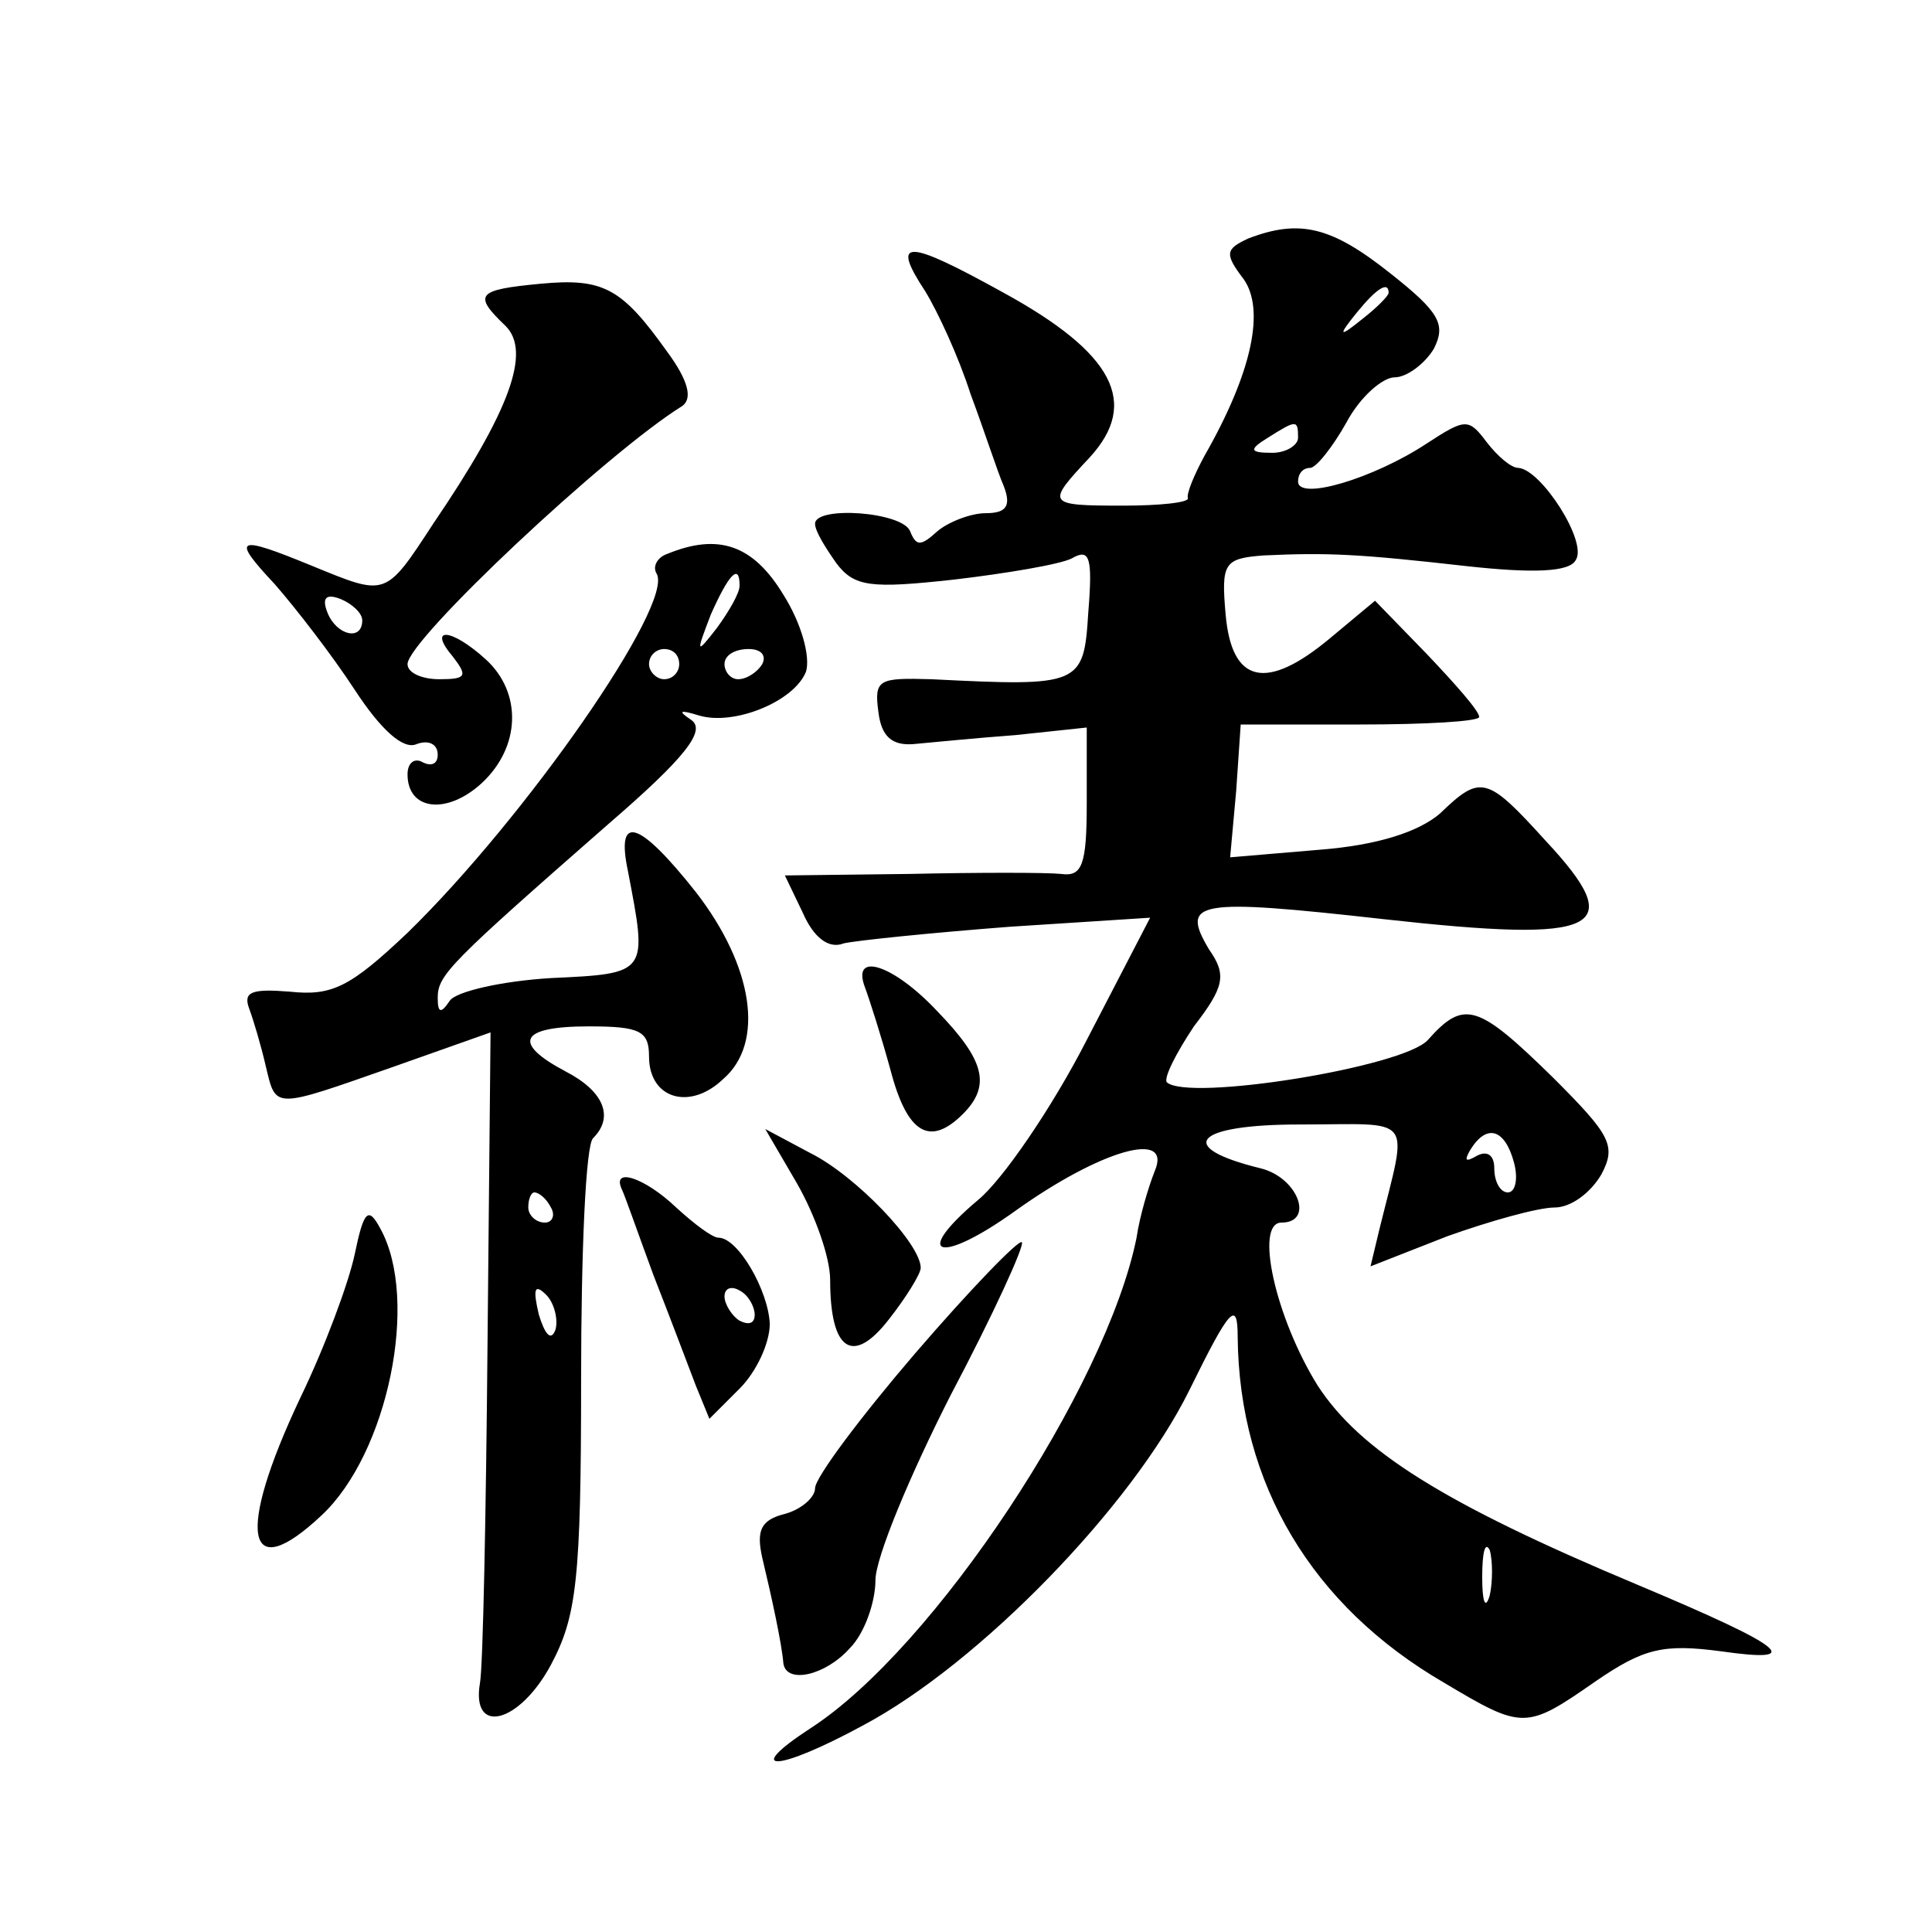 <?xml version="1.0" standalone="no"?>
<!DOCTYPE svg PUBLIC "-//W3C//DTD SVG 20010904//EN"
 "http://www.w3.org/TR/2001/REC-SVG-20010904/DTD/svg10.dtd">
<svg version="1.0" xmlns="http://www.w3.org/2000/svg"
 width="128pt" height="128pt" viewBox="0 0 128 128"
 preserveAspectRatio="xMidYMid meet">
<g transform="translate(0,128) scale(0.1,-0.1)"
fill="#0" stroke="none">
<path d="M827 1122 c-15 -7 -16 -10 -3 -27 14 -20 6 -61 -26 -117 -7 -13 -12 -25
-11 -28 1 -3 -19 -5 -43 -5 -51 0 -51 1 -22 32 33 36 16 69 -57 109 -65 36 -75
36 -52 1 8 -13 22 -43 30 -68 9 -24 18 -52 22 -61 5 -13 2 -18 -12 -18 -10 0 -25
-6 -32 -12 -11 -10 -14 -10 -18 0 -5 13 -63 17 -63 5 0 -5 7 -16 14 -26 12 -16
23 -17 78 -11 34 4 70 10 78 14 12 7 14 1 11 -36 -3 -48 -5 -49 -104 -44 -35 1
-38 0 -35 -22 2 -16 9 -22 23 -21 11 1 41 4 68 6 l47 5 0 -50 c0 -41 -3 -49 -17
-47 -10 1 -55 1 -100 0 l-83 -1 12 -25 c7 -16 17 -24 27 -20 9 2 58 7 110 11 l93
6 -42 -81 c-23 -45 -56 -93 -72 -106 -45 -38 -25 -43 25 -7 56 40 104 54 92 26
-4 -10 -10 -30 -12 -44 -20 -99 -134 -272 -216 -325 -46 -30 -22 -29 35 2 77 41
178 145 216 222 27 55 32 60 32 35 1 -97 49 -178 137 -229 52 -31 54 -31 100 1
32 22 45 25 83 20 56 -8 45 2 -55 44 -129 54 -184 89 -212 132 -28 45 -42 108 -24
108 22 0 11 30 -14 36 -57 14 -44 29 26 29 77 0 72 8 53 -69 l-6 -25 51 20 c28
10 60 19 71 19 11 0 24 10 31 22 10 19 6 26 -32 64 -50 49 -59 52 -83 25 -16 -18
-159 -41 -173 -28 -2 3 6 19 18 37 20 26 22 34 10 51 -19 32 -9 34 116 20 144 -16
162 -7 107 52 -39 43 -43 44 -70 18 -14 -12 -41 -21 -80 -24 l-59 -5 4 44 3 44
79 0 c43 0 79 2 79 5 0 4 -16 22 -35 42 l-34 35 -30 -25 c-42 -35 -65 -30 -69 16
-3 34 -1 37 25 39 43 2 63 1 134 -7 45 -5 69 -4 73 4 8 12 -23 60 -38 61 -5 0 -14
8 -21 17 -12 16 -14 16 -40 -1 -35 -23 -85 -38 -85 -25 0 5 3 9 8 9 4 0 15 14 24
30 9 17 24 30 32 30 8 0 20 9 26 19 8 16 4 24 -29 50 -39 31 -60 36 -94 23z m93
-36 c0 -2 -8 -10 -17 -17 -16 -13 -17 -12 -4 4 13 16 21 21 21 13z m-60 -96 c0
-5 -8 -10 -17 -10 -15 0 -16 2 -3 10 19 12 20 12 20 0z m143 -480 c3 -11 1 -20
-4 -20 -5 0 -9 7 -9 16 0 9 -5 12 -12 8 -7 -4 -8 -3 -4 4 11 18 23 14 29 -8z m-16
-287 c-3 -10 -5 -4 -5 12 0 17 2 24 5 18 2 -7 2 -21 0 -30z M358 1092 c-42 -4 -45
-7 -23 -28 17 -17 3 -56 -48 -131 -32 -49 -31 -48 -80 -28 -51 21 -54 19 -25 -12
14 -16 38 -47 53 -70 17 -26 32 -40 41 -36 8 3 14 0 14 -7 0 -6 -4 -8 -10 -5 -5
3 -10 0 -10 -8 0 -24 26 -27 49 -6 26 24 27 60 3 82 -23 21 -39 22 -22 2 10 -13
9 -15 -9 -15 -11 0 -21 4 -21 10 0 16 132 140 182 171 7 5 4 17 -10 36 -30 42 -42
49 -84 45z m-118 -223 c0 -14 -17 -10 -23 5 -4 10 -1 13 9 9 7 -3 14 -9 14 -14z
M442 913 c-6 -2 -10 -8 -7 -13 12 -20 -87 -162 -165 -238 -38 -36 -50 -42 -78 -39
-25 2 -31 0 -27 -11 3 -8 8 -25 11 -38 7 -29 4 -29 84 -1 l65 23 -2 -206 c-1 -113
-3 -214 -5 -225 -6 -35 26 -27 47 12 17 32 20 56 20 189 0 84 3 156 8 160 14 14
7 31 -18 44 -36 19 -31 30 15 30 34 0 40 -3 40 -20 0 -28 27 -36 49 -15 28 24 20
75 -18 124 -38 48 -53 52 -45 14 13 -68 14 -68 -51 -71 -33 -2 -63 -9 -67 -15 -6
-9 -8 -8 -8 2 0 15 8 23 113 115 51 44 65 62 55 69 -9 6 -8 7 5 3 23 -7 63 9 71
29 3 10 -3 32 -15 51 -20 33 -43 41 -77 27z m48 -21 c0 -5 -7 -17 -15 -28 -14 -18
-14 -17 -4 9 12 27 19 34 19 19z m-40 -52 c0 -5 -4 -10 -10 -10 -5 0 -10 5 -10
10 0 6 5 10 10 10 6 0 10 -4 10 -10z m55 0 c-3 -5 -10 -10 -16 -10 -5 0 -9 5 -9
10 0 6 7 10 16 10 8 0 12 -4 9 -10z m-140 -360 c3 -5 1 -10 -4 -10 -6 0 -11 5 -11
10 0 6 2 10 4 10 3 0 8 -4 11 -10z m3 -81 c-3 -8 -7 -3 -11 10 -4 17 -3 21 5 13
5 -5 8 -16 6 -23z M573 626 c3 -8 11 -33 17 -55 11 -42 26 -51 48 -29 19 19 14
36 -17 68 -29 31 -57 40 -48 16z M528 496 c12 -21 22 -49 22 -64 0 -47 15 -57 39
-26 11 14 21 30 21 34 0 16 -43 61 -73 76 l-30 16 21 -36z M412 492 c2 -4 11 -30
21 -57 11 -28 23 -60 28 -73 l9 -22 20 20 c11 11 20 30 20 43 -1 22 -21 57 -34
57 -4 0 -16 9 -28 20 -21 20 -43 27 -36 12z m88 -83 c0 -6 -4 -7 -10 -4 -5 3 -10
11 -10 16 0 6 5 7 10 4 6 -3 10 -11 10 -16z M235 449 c-4 -19 -20 -62 -36 -95 -43
-91 -36 -125 14 -78 44 41 65 143 39 190 -8 15 -11 12 -17 -17z M606 383 c-36 -42
-66 -82 -66 -89 0 -6 -9 -14 -20 -17 -16 -4 -19 -11 -15 -29 6 -25 13 -57 14 -70
2 -14 28 -8 44 10 10 10 17 31 17 45 0 15 23 70 50 123 28 53 49 99 47 101 -2 2
-34 -31 -71 -74z"/>
</g>
</svg>
